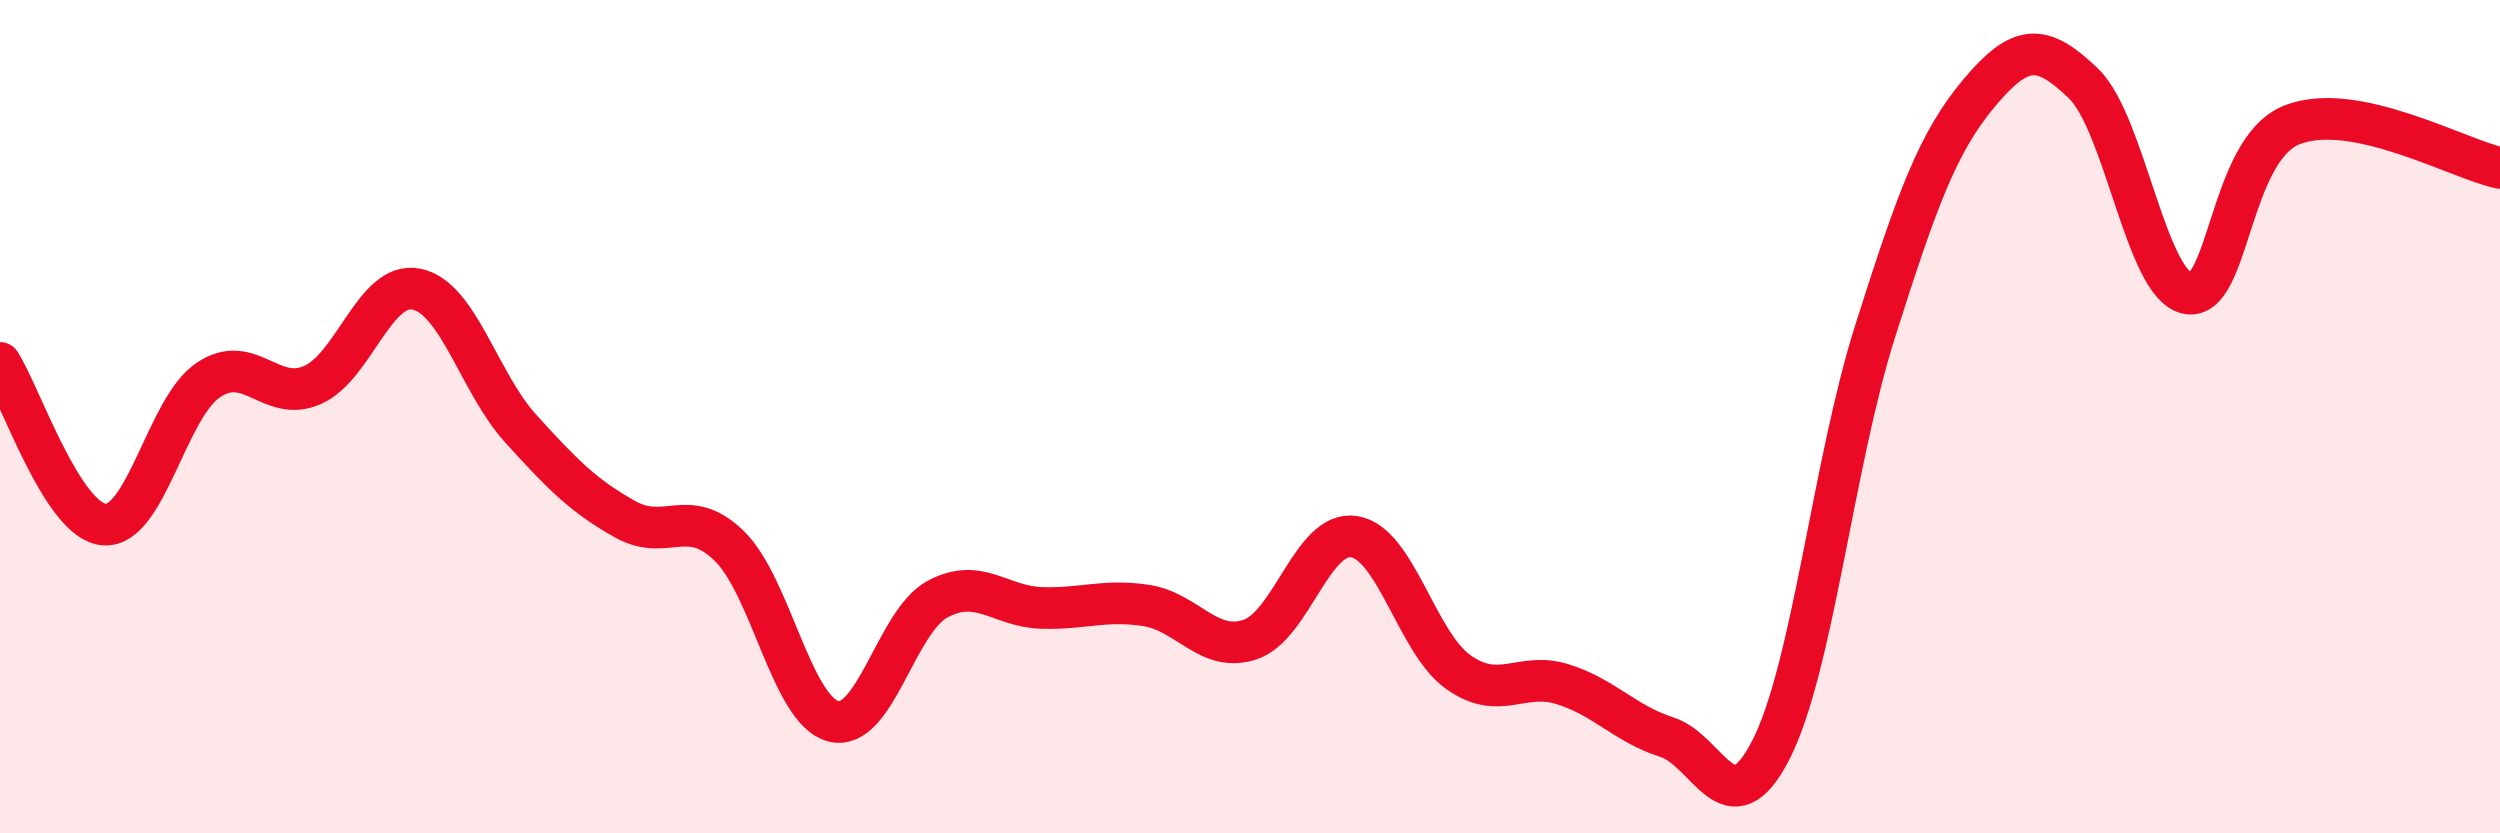 
    <svg width="60" height="20" viewBox="0 0 60 20" xmlns="http://www.w3.org/2000/svg">
      <path
        d="M 0,8.71 C 0.5,9.49 1.5,12.51 2.5,12.59 C 3.5,12.67 4,9.79 5,9.12 C 6,8.45 6.5,9.68 7.5,9.24 C 8.5,8.8 9,6.73 10,6.94 C 11,7.15 11.5,9.19 12.5,10.29 C 13.5,11.39 14,11.9 15,12.46 C 16,13.02 16.5,12.13 17.5,13.1 C 18.5,14.07 19,17.05 20,17.31 C 21,17.57 21.5,14.92 22.5,14.38 C 23.5,13.84 24,14.56 25,14.59 C 26,14.62 26.5,14.38 27.5,14.53 C 28.5,14.68 29,15.68 30,15.35 C 31,15.02 31.5,12.72 32.5,12.88 C 33.5,13.04 34,15.42 35,16.13 C 36,16.84 36.5,16.11 37.5,16.42 C 38.5,16.73 39,17.37 40,17.69 C 41,18.01 41.5,19.95 42.5,18 C 43.5,16.05 44,11.11 45,7.96 C 46,4.81 46.5,3.42 47.5,2.23 C 48.5,1.04 49,1.04 50,2 C 51,2.96 51.5,6.84 52.5,7.04 C 53.5,7.24 53.5,3.6 55,3 C 56.5,2.4 59,3.82 60,4.03L60 20L0 20Z"
        fill="#EB0A25"
        opacity="0.1"
        stroke-linecap="round"
        stroke-linejoin="round"
      />
      <path
        d="M 0,8.71 C 0.5,9.49 1.5,12.51 2.5,12.59 C 3.5,12.67 4,9.79 5,9.12 C 6,8.45 6.5,9.68 7.5,9.24 C 8.5,8.8 9,6.73 10,6.94 C 11,7.15 11.5,9.19 12.5,10.29 C 13.5,11.39 14,11.9 15,12.46 C 16,13.02 16.5,12.13 17.5,13.1 C 18.5,14.07 19,17.05 20,17.31 C 21,17.57 21.5,14.92 22.5,14.38 C 23.5,13.84 24,14.56 25,14.59 C 26,14.62 26.5,14.38 27.5,14.53 C 28.5,14.68 29,15.68 30,15.35 C 31,15.02 31.5,12.72 32.5,12.88 C 33.5,13.04 34,15.42 35,16.13 C 36,16.84 36.5,16.11 37.5,16.42 C 38.5,16.73 39,17.37 40,17.69 C 41,18.01 41.5,19.95 42.5,18 C 43.5,16.05 44,11.11 45,7.96 C 46,4.81 46.5,3.42 47.5,2.23 C 48.5,1.04 49,1.04 50,2 C 51,2.96 51.5,6.84 52.5,7.04 C 53.5,7.24 53.5,3.6 55,3 C 56.5,2.4 59,3.82 60,4.03"
        stroke="#EB0A25"
        stroke-width="1"
        fill="none"
        stroke-linecap="round"
        stroke-linejoin="round"
      />
    </svg>
  